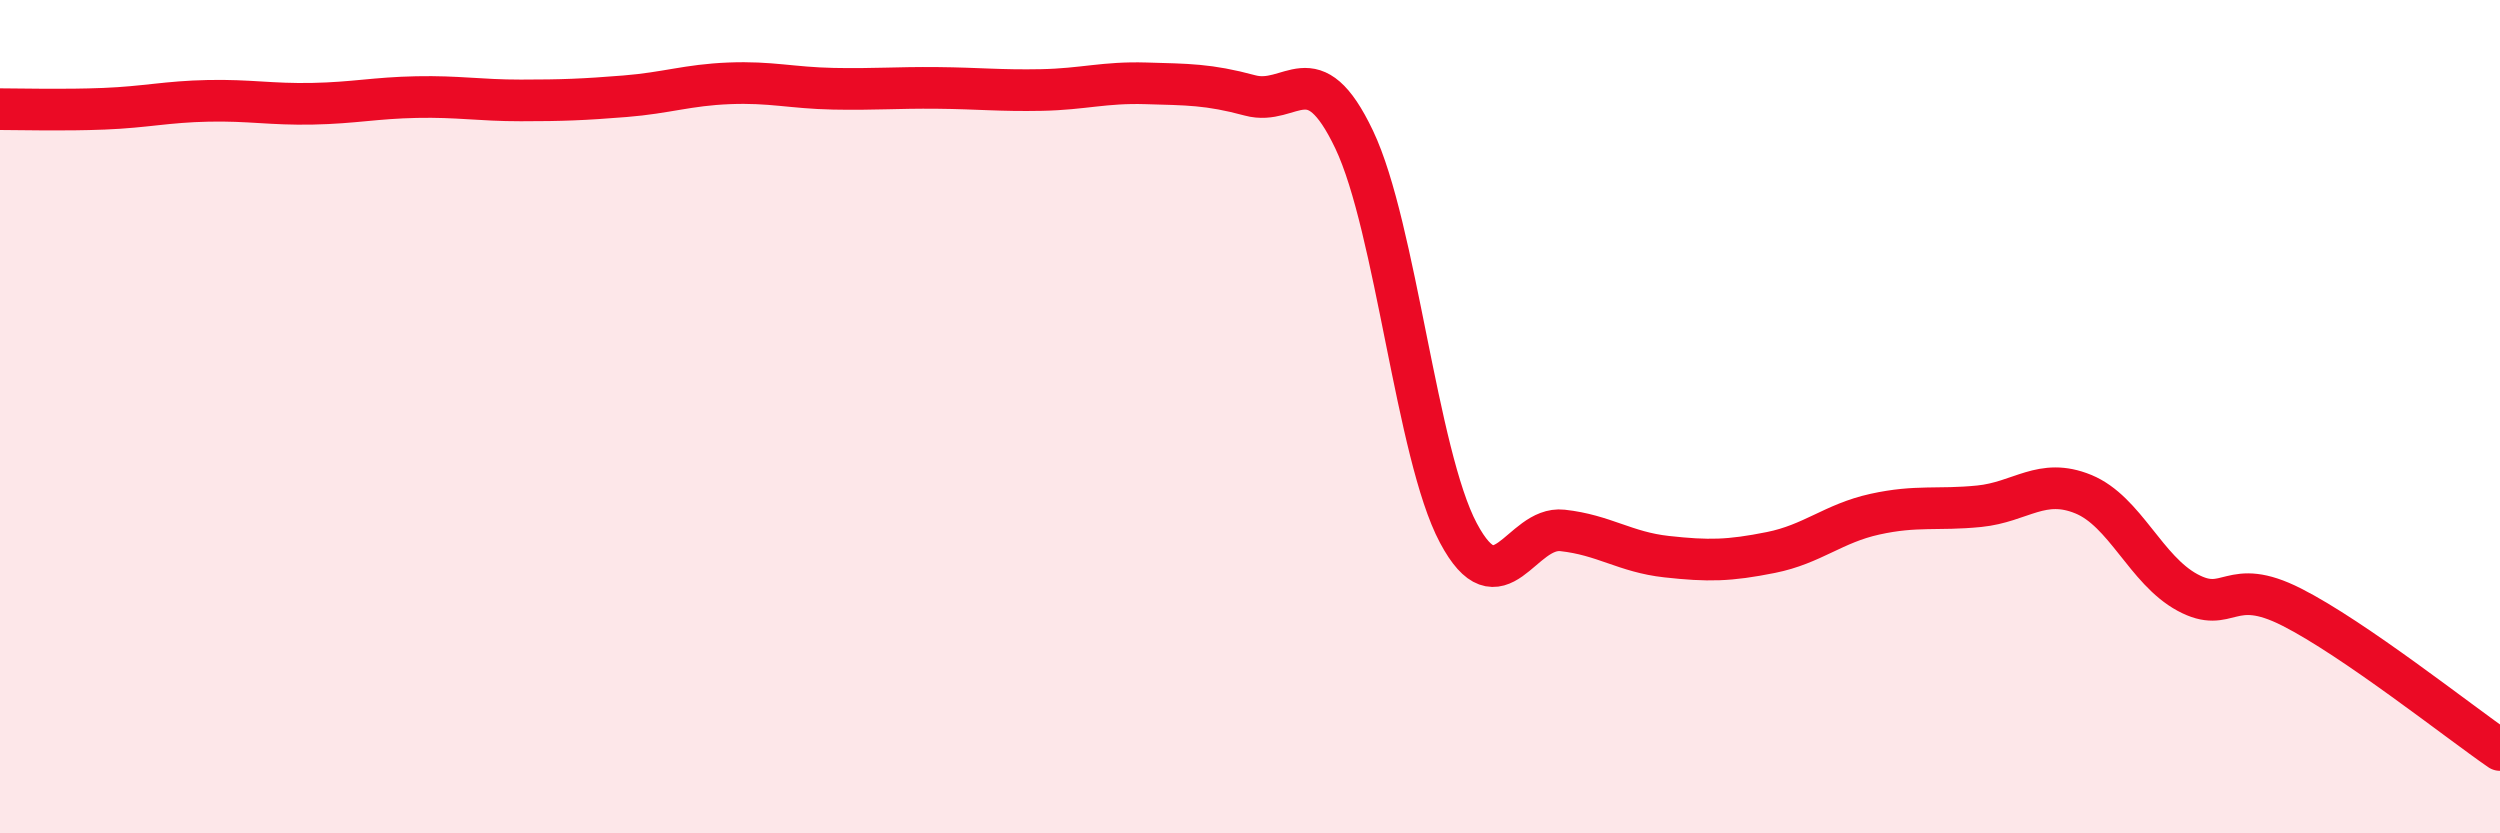 
    <svg width="60" height="20" viewBox="0 0 60 20" xmlns="http://www.w3.org/2000/svg">
      <path
        d="M 0,2.62 C 0.5,2.62 1.5,2.65 2.5,2.61 C 3.5,2.57 4,2.44 5,2.42 C 6,2.4 6.5,2.51 7.5,2.49 C 8.5,2.47 9,2.35 10,2.33 C 11,2.31 11.5,2.41 12.5,2.41 C 13.5,2.41 14,2.39 15,2.31 C 16,2.23 16.5,2.04 17.5,2 C 18.5,1.96 19,2.11 20,2.13 C 21,2.15 21.5,2.1 22.5,2.11 C 23.5,2.12 24,2.18 25,2.16 C 26,2.14 26.5,1.97 27.5,2 C 28.5,2.03 29,2.02 30,2.29 C 31,2.56 31.5,1.25 32.5,3.35 C 33.5,5.45 34,10.91 35,12.79 C 36,14.67 36.5,12.62 37.5,12.73 C 38.5,12.84 39,13.25 40,13.36 C 41,13.47 41.5,13.46 42.5,13.26 C 43.5,13.06 44,12.56 45,12.34 C 46,12.12 46.5,12.25 47.5,12.15 C 48.5,12.05 49,11.45 50,11.86 C 51,12.27 51.5,13.68 52.5,14.22 C 53.5,14.76 53.5,13.81 55,14.57 C 56.5,15.33 59,17.31 60,18L60 20L0 20Z"
        fill="#EB0A25"
        opacity="0.1"
        stroke-linecap="round"
        stroke-linejoin="round"
      />
      <path
        d="M 0,2.62 C 0.5,2.62 1.5,2.65 2.5,2.61 C 3.5,2.57 4,2.44 5,2.42 C 6,2.4 6.5,2.51 7.5,2.49 C 8.5,2.47 9,2.35 10,2.33 C 11,2.31 11.5,2.41 12.5,2.41 C 13.5,2.41 14,2.39 15,2.31 C 16,2.23 16.5,2.04 17.5,2 C 18.5,1.96 19,2.11 20,2.13 C 21,2.15 21.5,2.1 22.5,2.11 C 23.5,2.12 24,2.18 25,2.16 C 26,2.14 26.5,1.97 27.5,2 C 28.5,2.03 29,2.02 30,2.29 C 31,2.56 31.5,1.25 32.5,3.35 C 33.5,5.45 34,10.91 35,12.79 C 36,14.67 36.5,12.62 37.5,12.73 C 38.5,12.84 39,13.25 40,13.36 C 41,13.47 41.5,13.46 42.5,13.26 C 43.5,13.06 44,12.56 45,12.34 C 46,12.12 46.5,12.25 47.5,12.15 C 48.5,12.05 49,11.45 50,11.86 C 51,12.27 51.5,13.68 52.5,14.22 C 53.5,14.76 53.5,13.81 55,14.57 C 56.5,15.33 59,17.31 60,18"
        stroke="#EB0A25"
        stroke-width="1"
        fill="none"
        stroke-linecap="round"
        stroke-linejoin="round"
      />
    </svg>
  